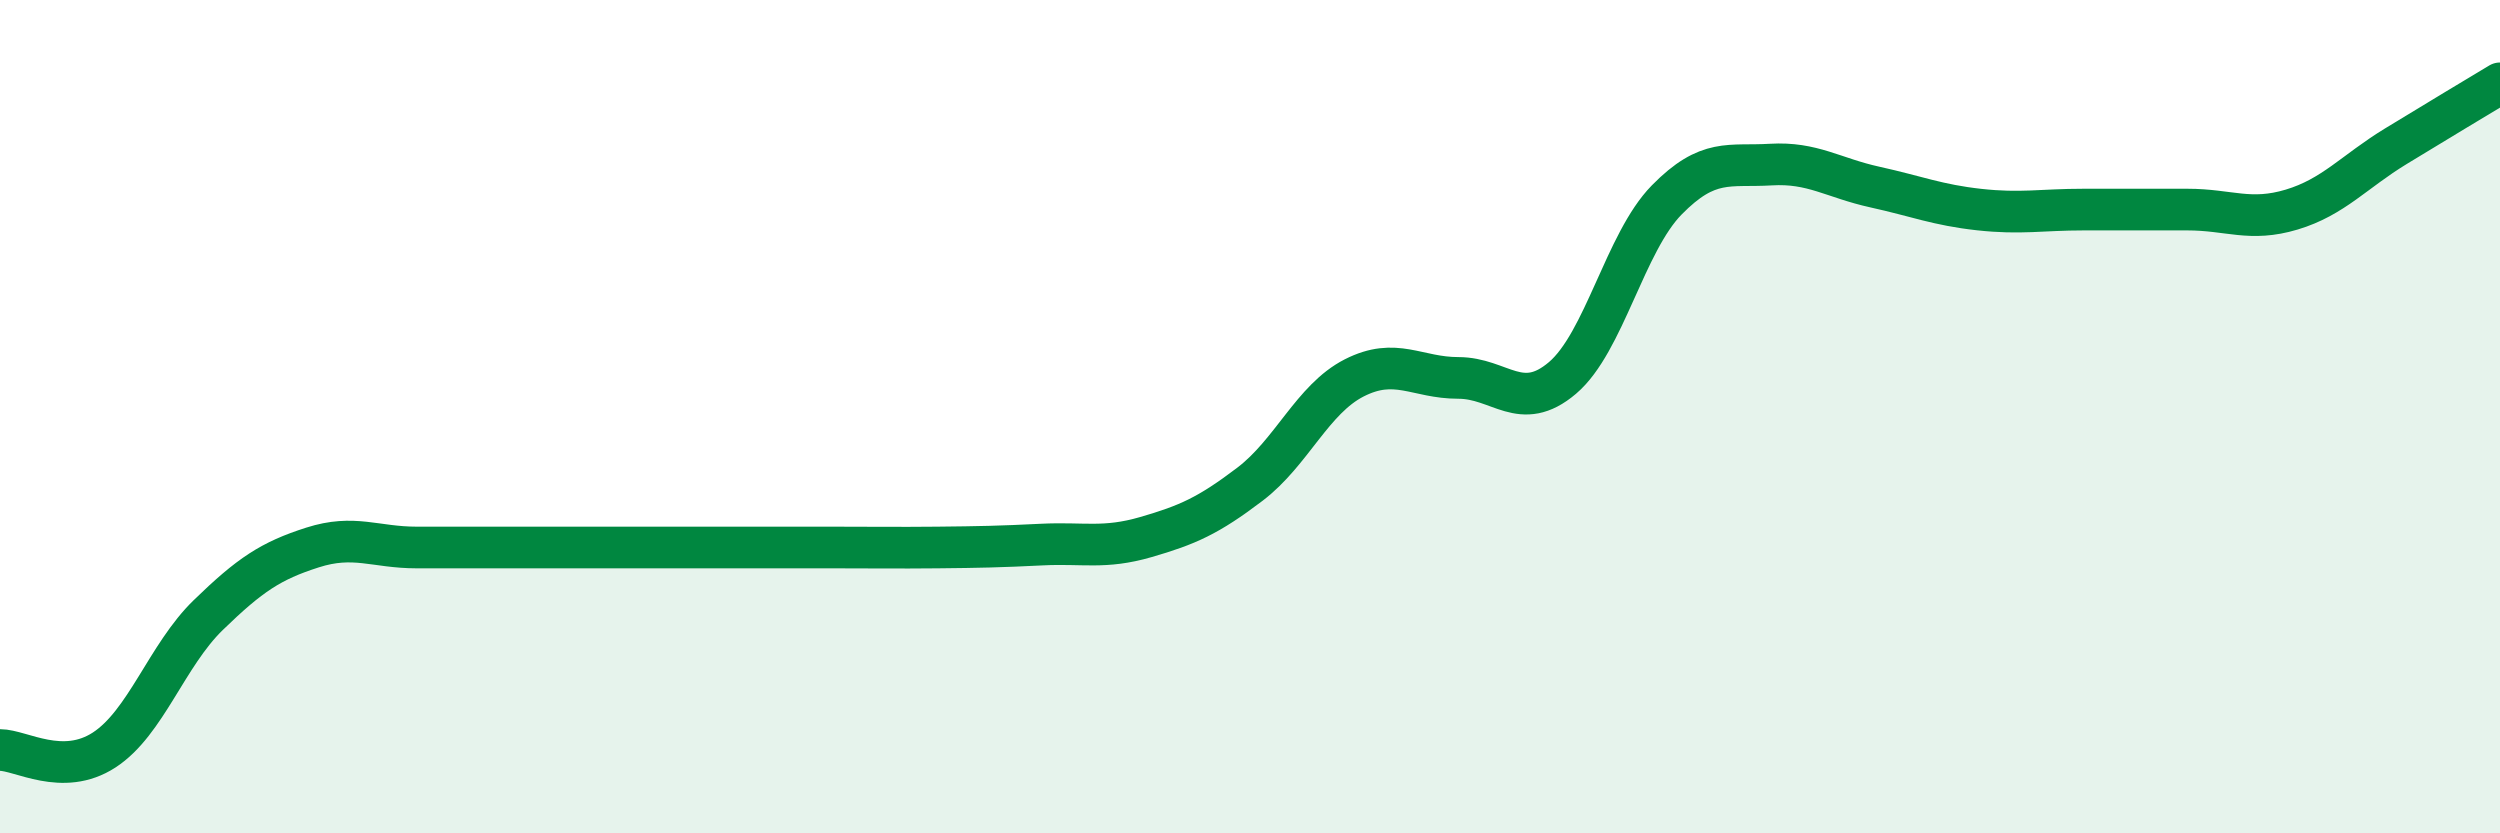 
    <svg width="60" height="20" viewBox="0 0 60 20" xmlns="http://www.w3.org/2000/svg">
      <path
        d="M 0,18 C 0.5,18 1.5,18.65 2.5,18 C 3.5,17.35 4,15.73 5,14.76 C 6,13.79 6.5,13.46 7.5,13.14 C 8.5,12.82 9,13.14 10,13.14 C 11,13.14 11.5,13.14 12.5,13.14 C 13.5,13.14 14,13.14 15,13.14 C 16,13.14 16.5,13.14 17.5,13.14 C 18.5,13.14 19,13.14 20,13.14 C 21,13.14 21.5,13.15 22.5,13.14 C 23.5,13.13 24,13.12 25,13.07 C 26,13.02 26.5,13.18 27.5,12.89 C 28.5,12.6 29,12.38 30,11.62 C 31,10.86 31.5,9.58 32.5,9.07 C 33.5,8.56 34,9.07 35,9.07 C 36,9.07 36.5,9.92 37.5,9.07 C 38.5,8.22 39,5.82 40,4.8 C 41,3.78 41.5,4.01 42.5,3.95 C 43.5,3.89 44,4.27 45,4.49 C 46,4.71 46.5,4.92 47.5,5.03 C 48.5,5.14 49,5.03 50,5.03 C 51,5.03 51.5,5.03 52.5,5.03 C 53.5,5.03 54,5.33 55,5.03 C 56,4.73 56.5,4.12 57.5,3.51 C 58.5,2.9 59.5,2.3 60,2L60 20L0 20Z"
        fill="#008740"
        opacity="0.1"
        stroke-linecap="round"
        stroke-linejoin="round"
      />
      <path
        d="M 0,18 C 0.5,18 1.5,18.65 2.5,18 C 3.5,17.35 4,15.73 5,14.76 C 6,13.79 6.5,13.46 7.5,13.14 C 8.5,12.82 9,13.14 10,13.14 C 11,13.14 11.5,13.14 12.5,13.14 C 13.5,13.14 14,13.14 15,13.14 C 16,13.14 16.5,13.14 17.5,13.14 C 18.5,13.14 19,13.14 20,13.14 C 21,13.14 21.5,13.15 22.5,13.14 C 23.5,13.13 24,13.12 25,13.07 C 26,13.02 26.5,13.18 27.5,12.89 C 28.5,12.6 29,12.38 30,11.62 C 31,10.86 31.5,9.58 32.5,9.07 C 33.5,8.56 34,9.07 35,9.07 C 36,9.07 36.5,9.92 37.5,9.07 C 38.5,8.22 39,5.82 40,4.8 C 41,3.78 41.5,4.01 42.5,3.95 C 43.5,3.89 44,4.27 45,4.49 C 46,4.71 46.5,4.92 47.5,5.03 C 48.5,5.14 49,5.03 50,5.03 C 51,5.03 51.5,5.03 52.5,5.03 C 53.5,5.03 54,5.33 55,5.03 C 56,4.73 56.5,4.12 57.5,3.51 C 58.5,2.9 59.5,2.3 60,2"
        stroke="#008740"
        stroke-width="1"
        fill="none"
        stroke-linecap="round"
        stroke-linejoin="round"
      />
    </svg>
  